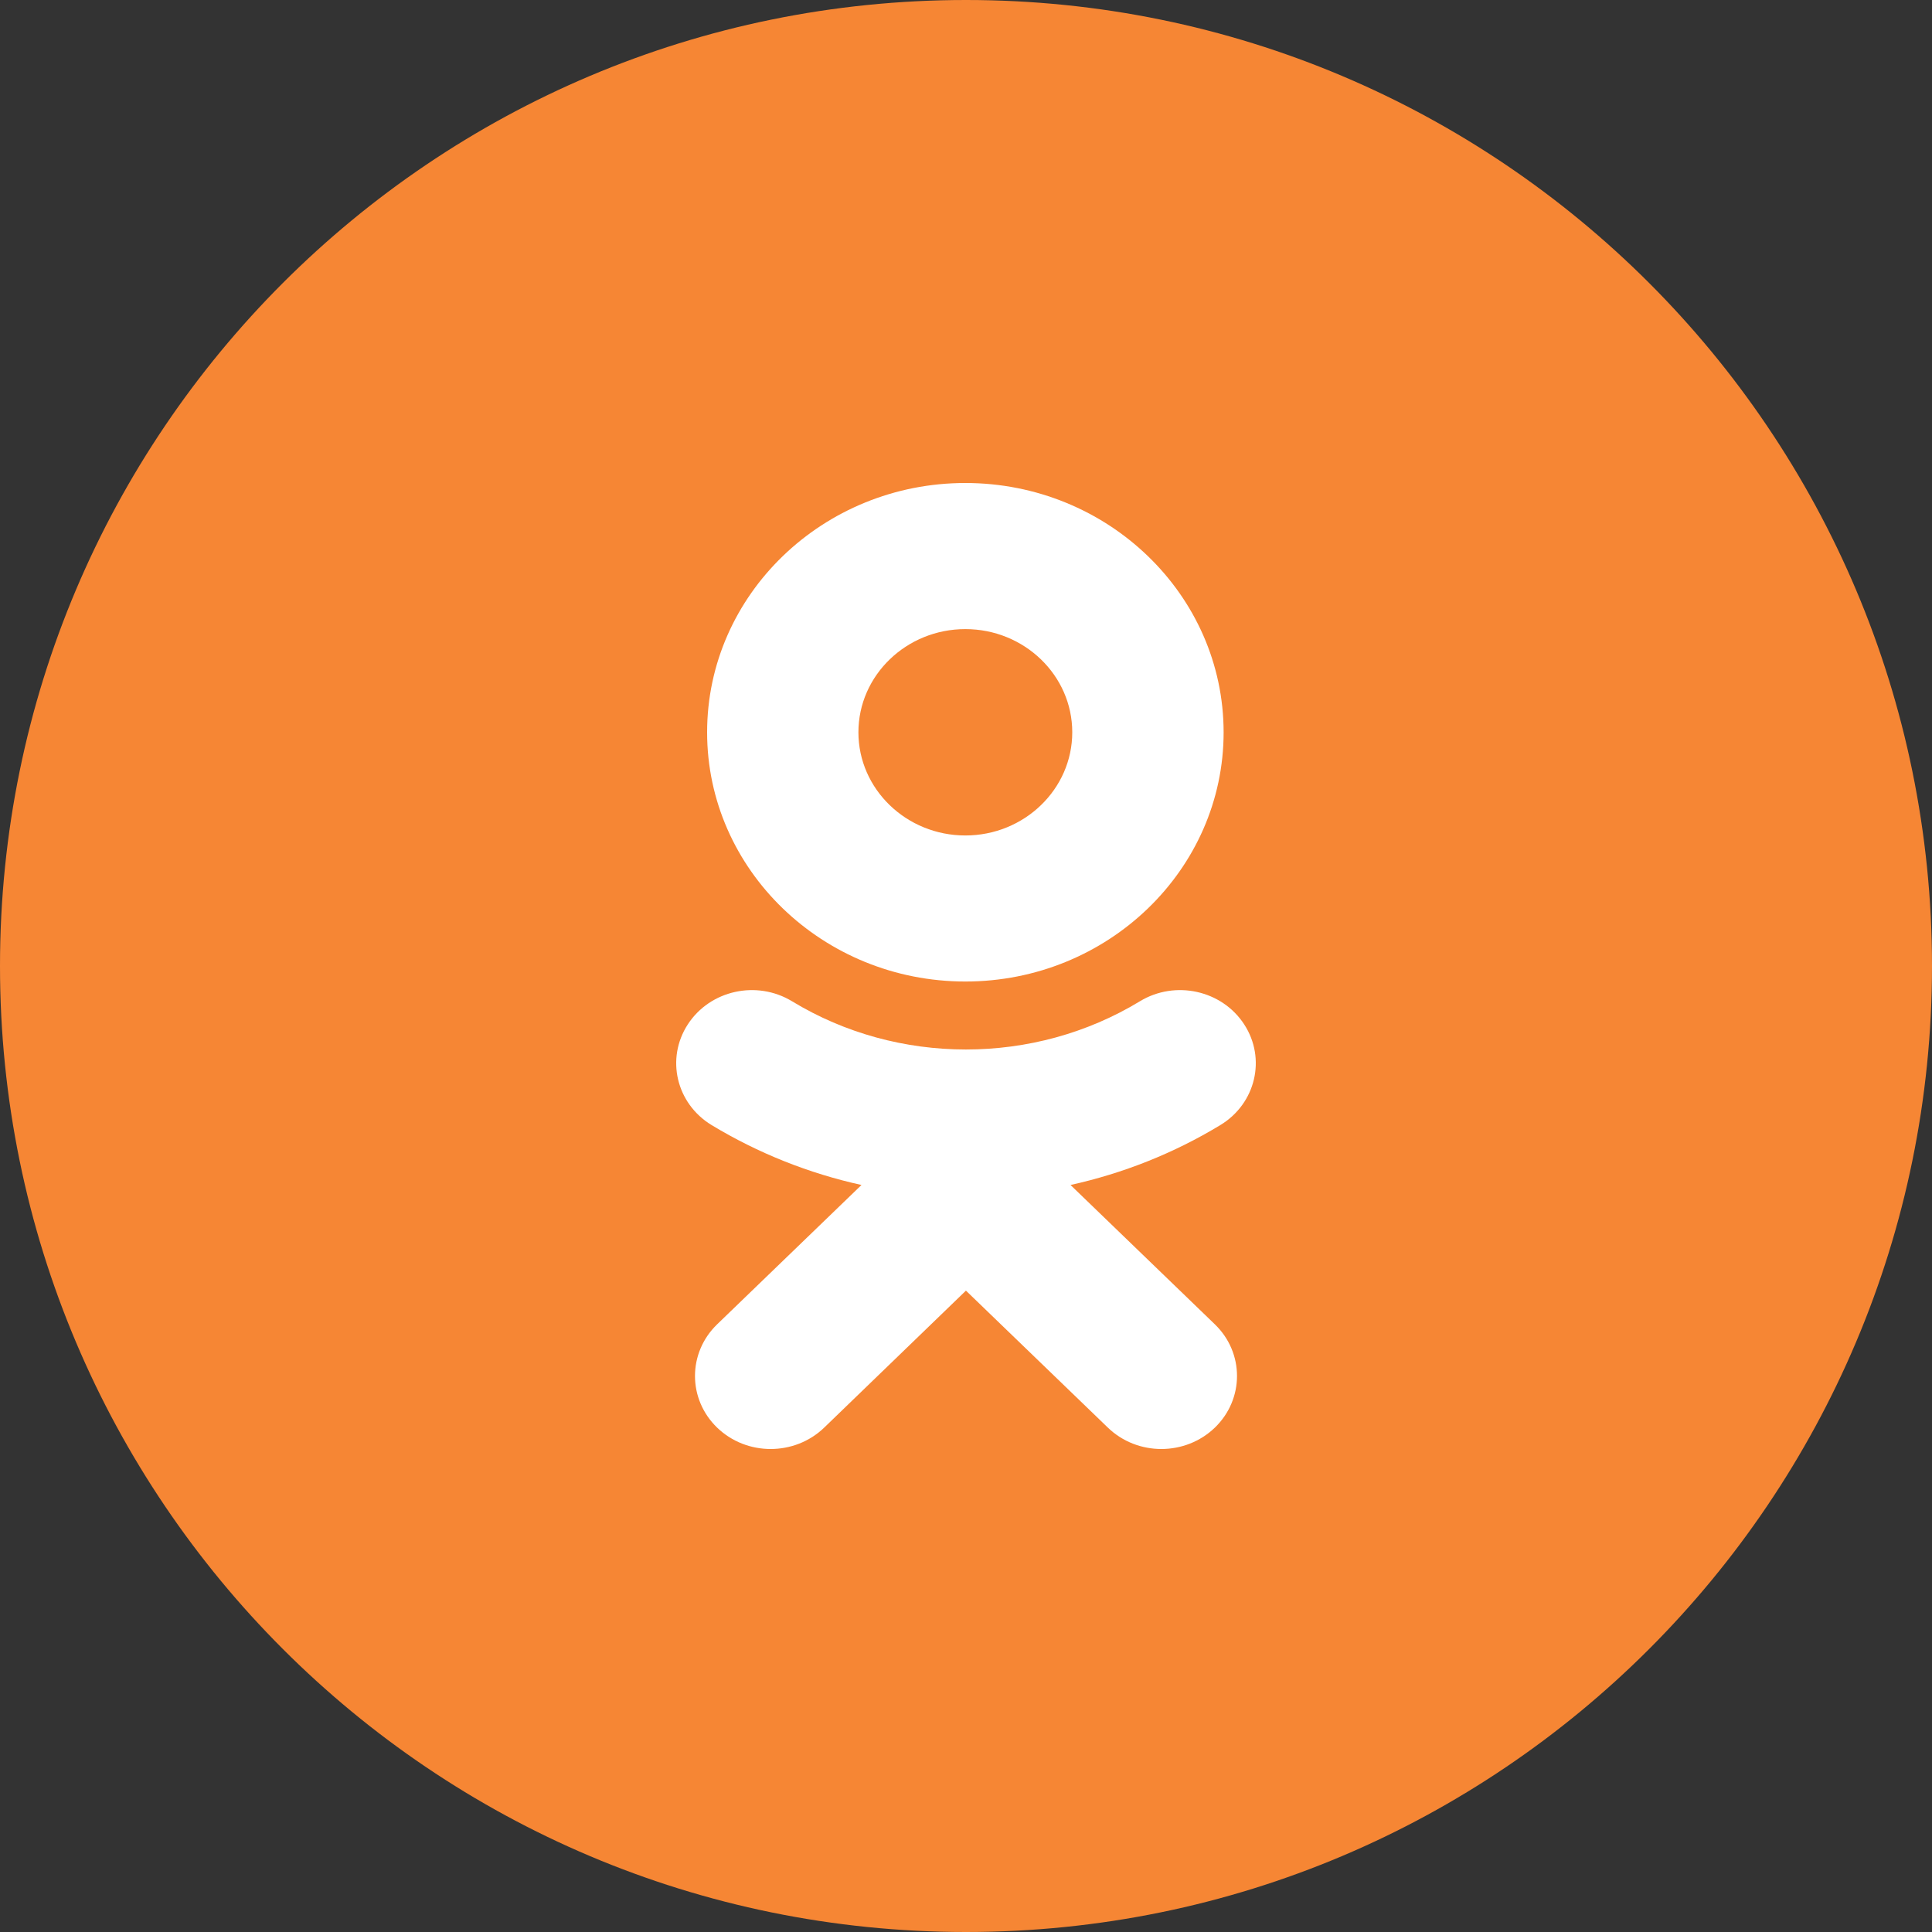 <?xml version="1.0" encoding="UTF-8"?> <svg xmlns="http://www.w3.org/2000/svg" width="32" height="32" viewBox="0 0 32 32" fill="none"><rect x="0" y="0" width="32" height="32" fill="#333333" stroke="none"/><g clip-path="url(#clip0_410_975)"><path d="M0 16C0 7.163 7.163 0 16 0C24.837 0 32 7.163 32 16C32 24.837 24.837 32 16 32C7.163 32 0 24.837 0 16Z" fill="#F68634"></path><path d="M17.731 19.627L20.122 21.935C20.611 22.407 20.611 23.173 20.122 23.646C19.632 24.118 18.839 24.118 18.35 23.646L15.999 21.377L13.651 23.646C13.406 23.882 13.085 24 12.764 24C12.443 24 12.123 23.882 11.878 23.646C11.389 23.173 11.389 22.408 11.878 21.935L14.269 19.627C13.398 19.435 12.559 19.102 11.785 18.634C11.2 18.278 11.024 17.532 11.393 16.966C11.761 16.4 12.534 16.229 13.12 16.585C14.871 17.649 17.127 17.649 18.879 16.585C19.465 16.229 20.239 16.4 20.607 16.966C20.976 17.531 20.8 18.278 20.214 18.634C19.441 19.103 18.601 19.435 17.731 19.627Z" fill="white"></path><path d="M15.989 8C18.348 8 20.266 9.852 20.267 12.129C20.267 14.405 18.349 16.257 15.989 16.257C13.63 16.257 11.712 14.405 11.712 12.129C11.712 9.852 13.63 8 15.989 8ZM15.989 10.42C15.013 10.42 14.218 11.186 14.218 12.129C14.218 13.071 15.013 13.838 15.989 13.838C16.966 13.838 17.76 13.071 17.76 12.129C17.76 11.186 16.966 10.42 15.989 10.42Z" fill="white"></path></g><defs><clipPath id="clip0_410_975"><rect width="32" height="32" fill="white"></rect></clipPath></defs></svg> 